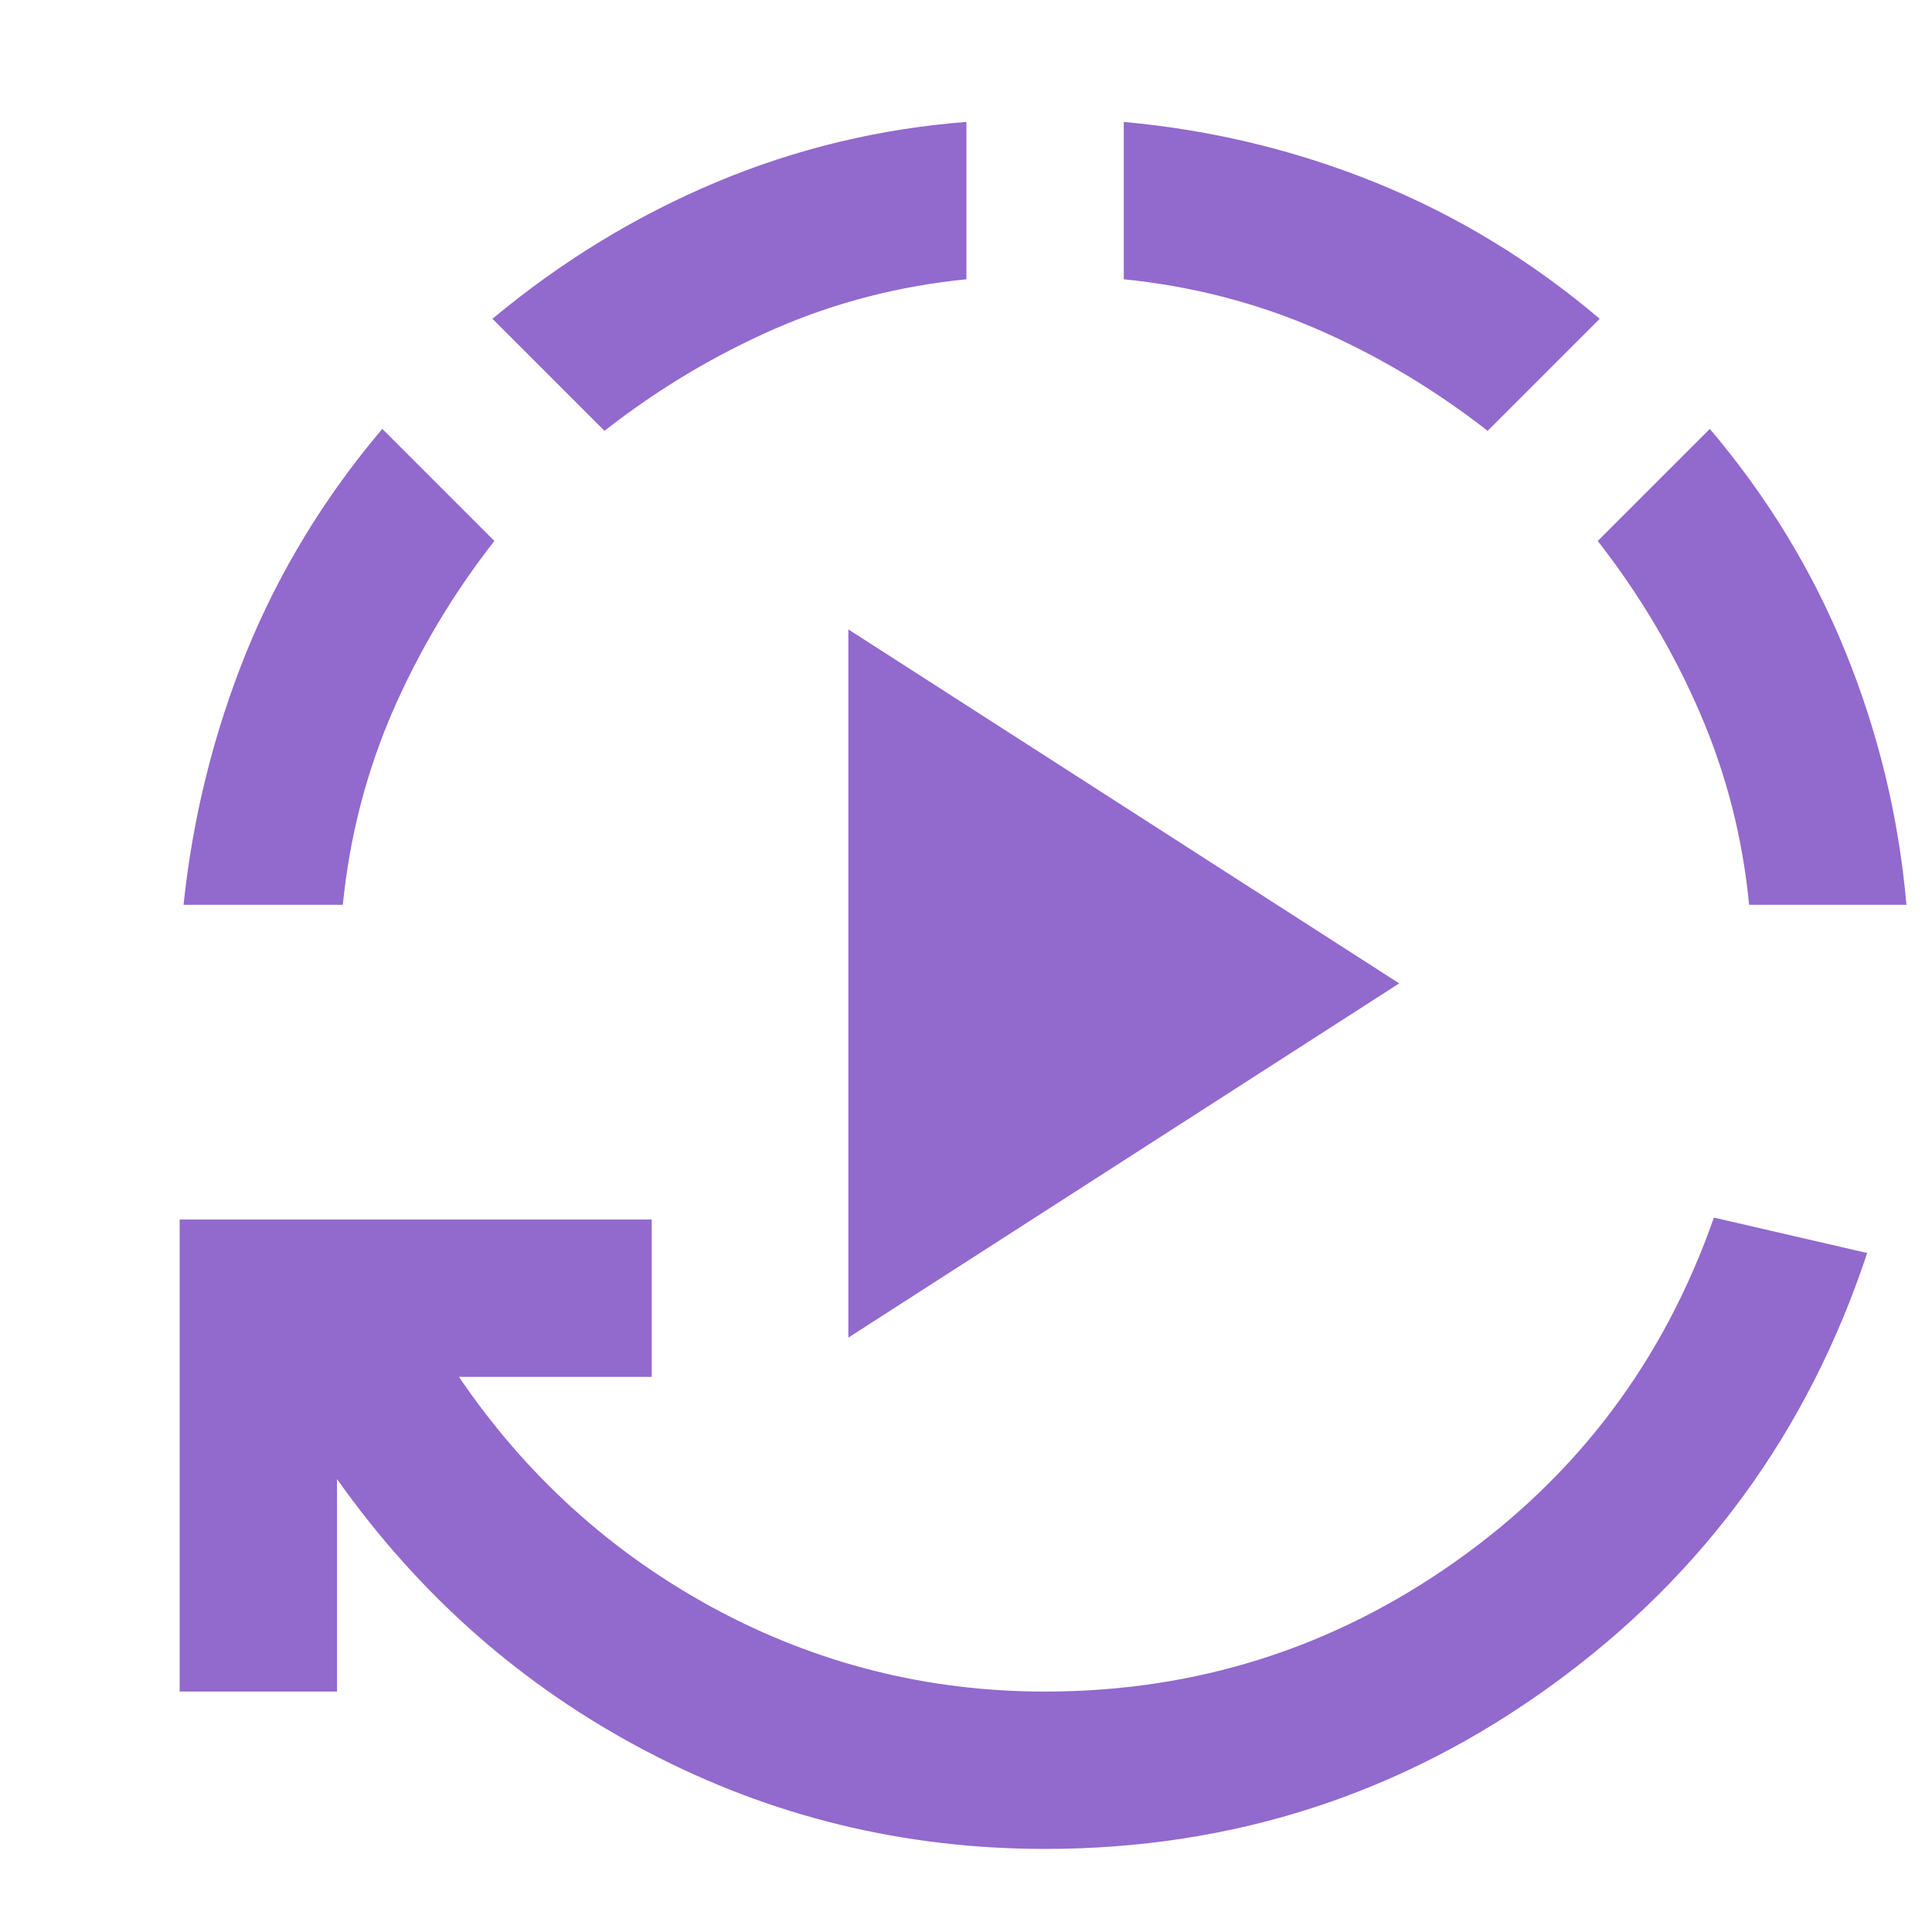 <svg width="9" height="9" viewBox="0 0 9 9" fill="none" xmlns="http://www.w3.org/2000/svg">
<path d="M3.952 6.231V2.932L6.518 4.581L3.952 6.231ZM4.868 8.613C4.209 8.613 3.59 8.462 3.013 8.159C2.436 7.857 1.955 7.434 1.57 6.89V7.88H0.837V5.681H3.036V6.414H2.138C2.449 6.872 2.845 7.231 3.324 7.491C3.804 7.75 4.319 7.88 4.868 7.88C5.571 7.88 6.208 7.678 6.779 7.275C7.35 6.872 7.751 6.338 7.984 5.672L8.698 5.837C8.423 6.667 7.935 7.338 7.232 7.848C6.53 8.358 5.742 8.613 4.868 8.613ZM0.855 4.215C0.898 3.806 0.996 3.413 1.148 3.037C1.301 2.662 1.512 2.315 1.781 1.998L2.303 2.52C2.107 2.77 1.949 3.038 1.826 3.321C1.704 3.606 1.628 3.903 1.597 4.215H0.855ZM2.816 2.007L2.294 1.485C2.617 1.216 2.966 1.004 3.338 0.848C3.711 0.692 4.099 0.599 4.502 0.568V1.301C4.19 1.332 3.894 1.408 3.613 1.53C3.332 1.653 3.066 1.811 2.816 2.007ZM6.93 2.007C6.679 1.811 6.412 1.653 6.128 1.53C5.844 1.408 5.546 1.332 5.235 1.301V0.568C5.644 0.605 6.037 0.7 6.412 0.852C6.788 1.005 7.135 1.216 7.452 1.485L6.93 2.007ZM8.148 4.215C8.118 3.903 8.042 3.606 7.919 3.321C7.797 3.038 7.638 2.77 7.443 2.52L7.965 1.998C8.234 2.315 8.445 2.662 8.597 3.037C8.75 3.413 8.845 3.806 8.881 4.215H8.148Z" fill="#9269CD"/>
</svg>
